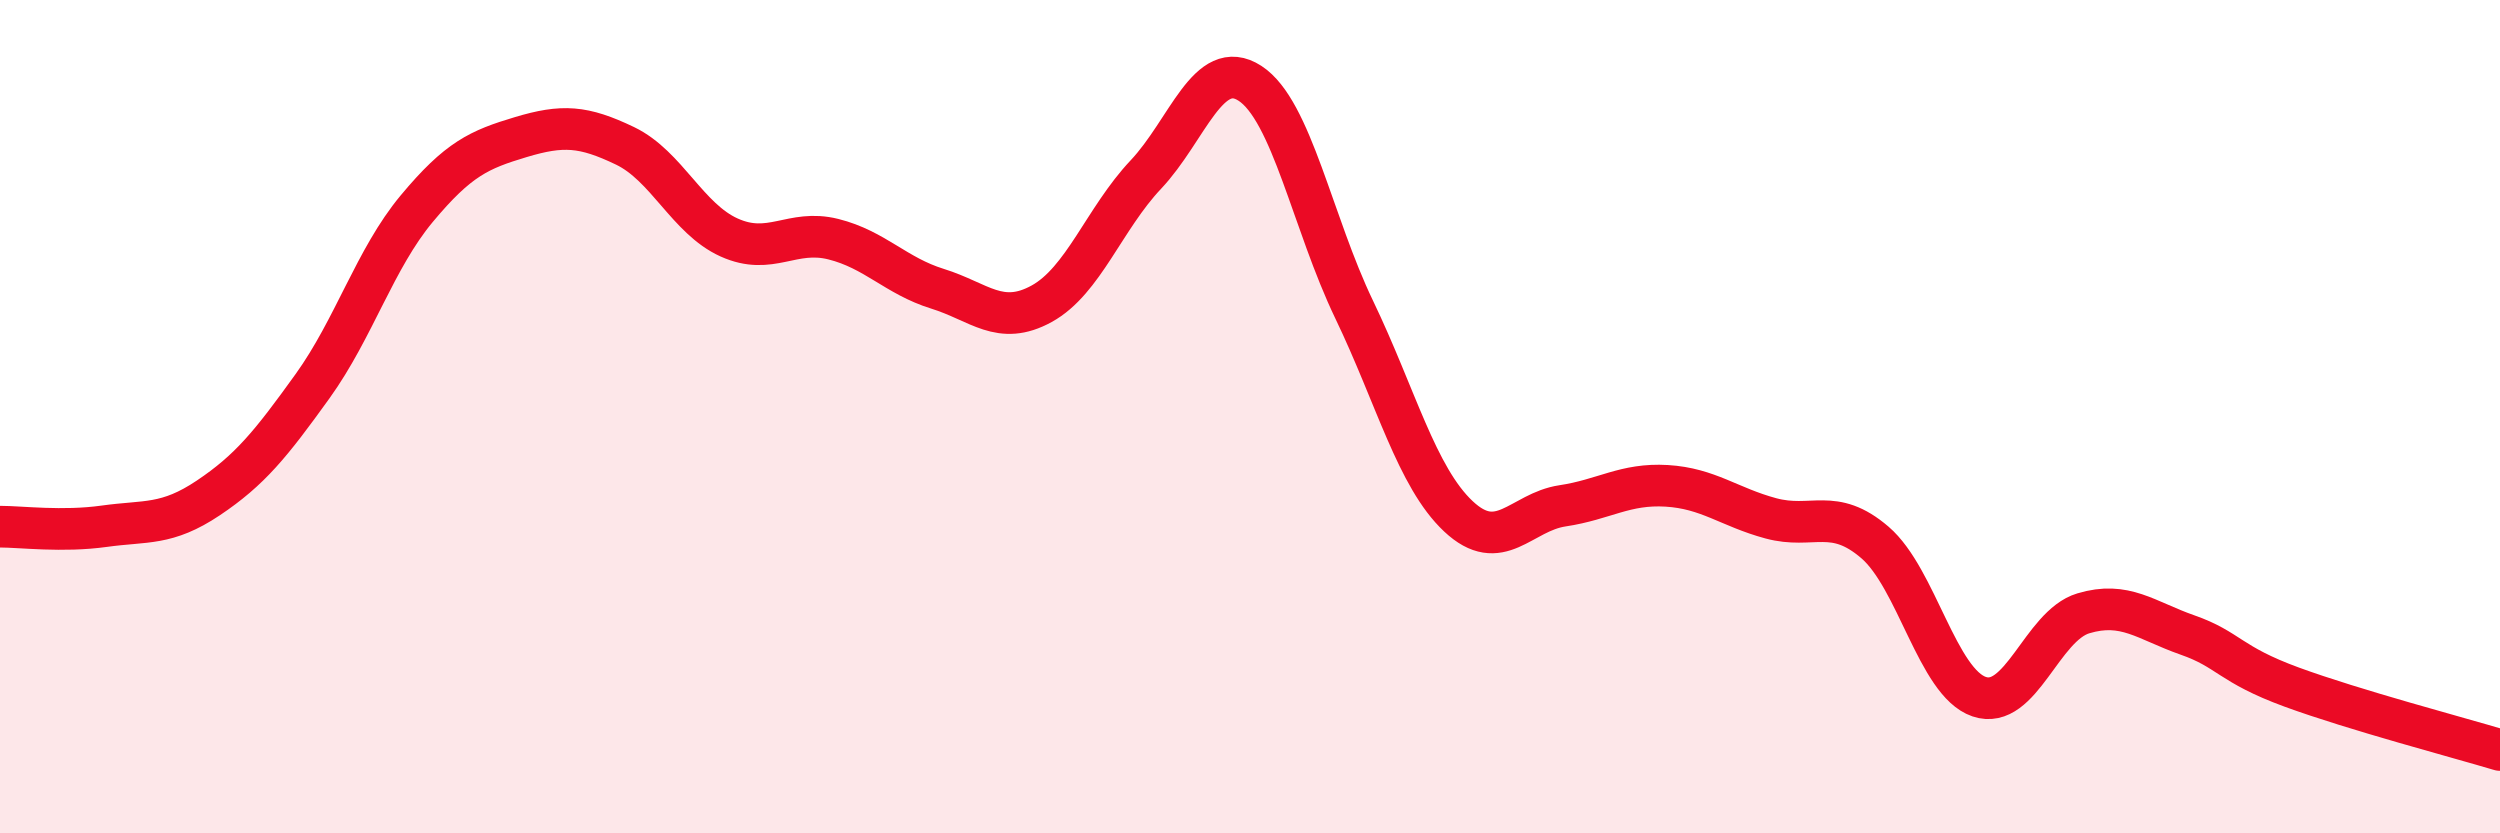
    <svg width="60" height="20" viewBox="0 0 60 20" xmlns="http://www.w3.org/2000/svg">
      <path
        d="M 0,12.64 C 0.5,12.64 1.5,12.77 2.5,12.63 C 3.5,12.49 4,12.62 5,11.95 C 6,11.28 6.5,10.66 7.5,9.27 C 8.5,7.88 9,6.21 10,5.01 C 11,3.81 11.5,3.59 12.5,3.29 C 13.5,2.99 14,3.02 15,3.5 C 16,3.98 16.5,5.25 17.5,5.7 C 18.5,6.15 19,5.49 20,5.74 C 21,5.99 21.5,6.62 22.5,6.93 C 23.5,7.24 24,7.84 25,7.29 C 26,6.74 26.5,5.25 27.5,4.19 C 28.5,3.13 29,1.35 30,2 C 31,2.65 31.5,5.35 32.5,7.43 C 33.5,9.51 34,11.45 35,12.39 C 36,13.33 36.5,12.29 37.5,12.14 C 38.5,11.99 39,11.6 40,11.66 C 41,11.72 41.5,12.17 42.5,12.44 C 43.5,12.71 44,12.16 45,13.02 C 46,13.88 46.5,16.38 47.5,16.72 C 48.5,17.06 49,15.02 50,14.72 C 51,14.42 51.5,14.89 52.5,15.24 C 53.5,15.59 53.5,15.94 55,16.49 C 56.5,17.04 59,17.7 60,18L60 20L0 20Z"
        fill="#EB0A25"
        opacity="0.1"
        stroke-linecap="round"
        stroke-linejoin="round"
      />
      <path
        d="M 0,12.64 C 0.5,12.64 1.5,12.77 2.5,12.63 C 3.5,12.49 4,12.62 5,11.95 C 6,11.28 6.5,10.66 7.5,9.27 C 8.5,7.88 9,6.21 10,5.01 C 11,3.81 11.5,3.59 12.5,3.29 C 13.5,2.99 14,3.02 15,3.5 C 16,3.98 16.5,5.25 17.5,5.7 C 18.5,6.15 19,5.49 20,5.74 C 21,5.99 21.5,6.62 22.5,6.93 C 23.5,7.24 24,7.84 25,7.29 C 26,6.74 26.5,5.25 27.5,4.19 C 28.5,3.13 29,1.35 30,2 C 31,2.65 31.5,5.35 32.5,7.43 C 33.5,9.51 34,11.45 35,12.39 C 36,13.33 36.5,12.29 37.5,12.14 C 38.5,11.99 39,11.6 40,11.66 C 41,11.72 41.5,12.17 42.5,12.44 C 43.5,12.71 44,12.16 45,13.02 C 46,13.88 46.5,16.38 47.5,16.72 C 48.5,17.06 49,15.02 50,14.72 C 51,14.42 51.5,14.89 52.5,15.24 C 53.5,15.59 53.5,15.94 55,16.49 C 56.5,17.04 59,17.7 60,18"
        stroke="#EB0A25"
        stroke-width="1"
        fill="none"
        stroke-linecap="round"
        stroke-linejoin="round"
      />
    </svg>
  